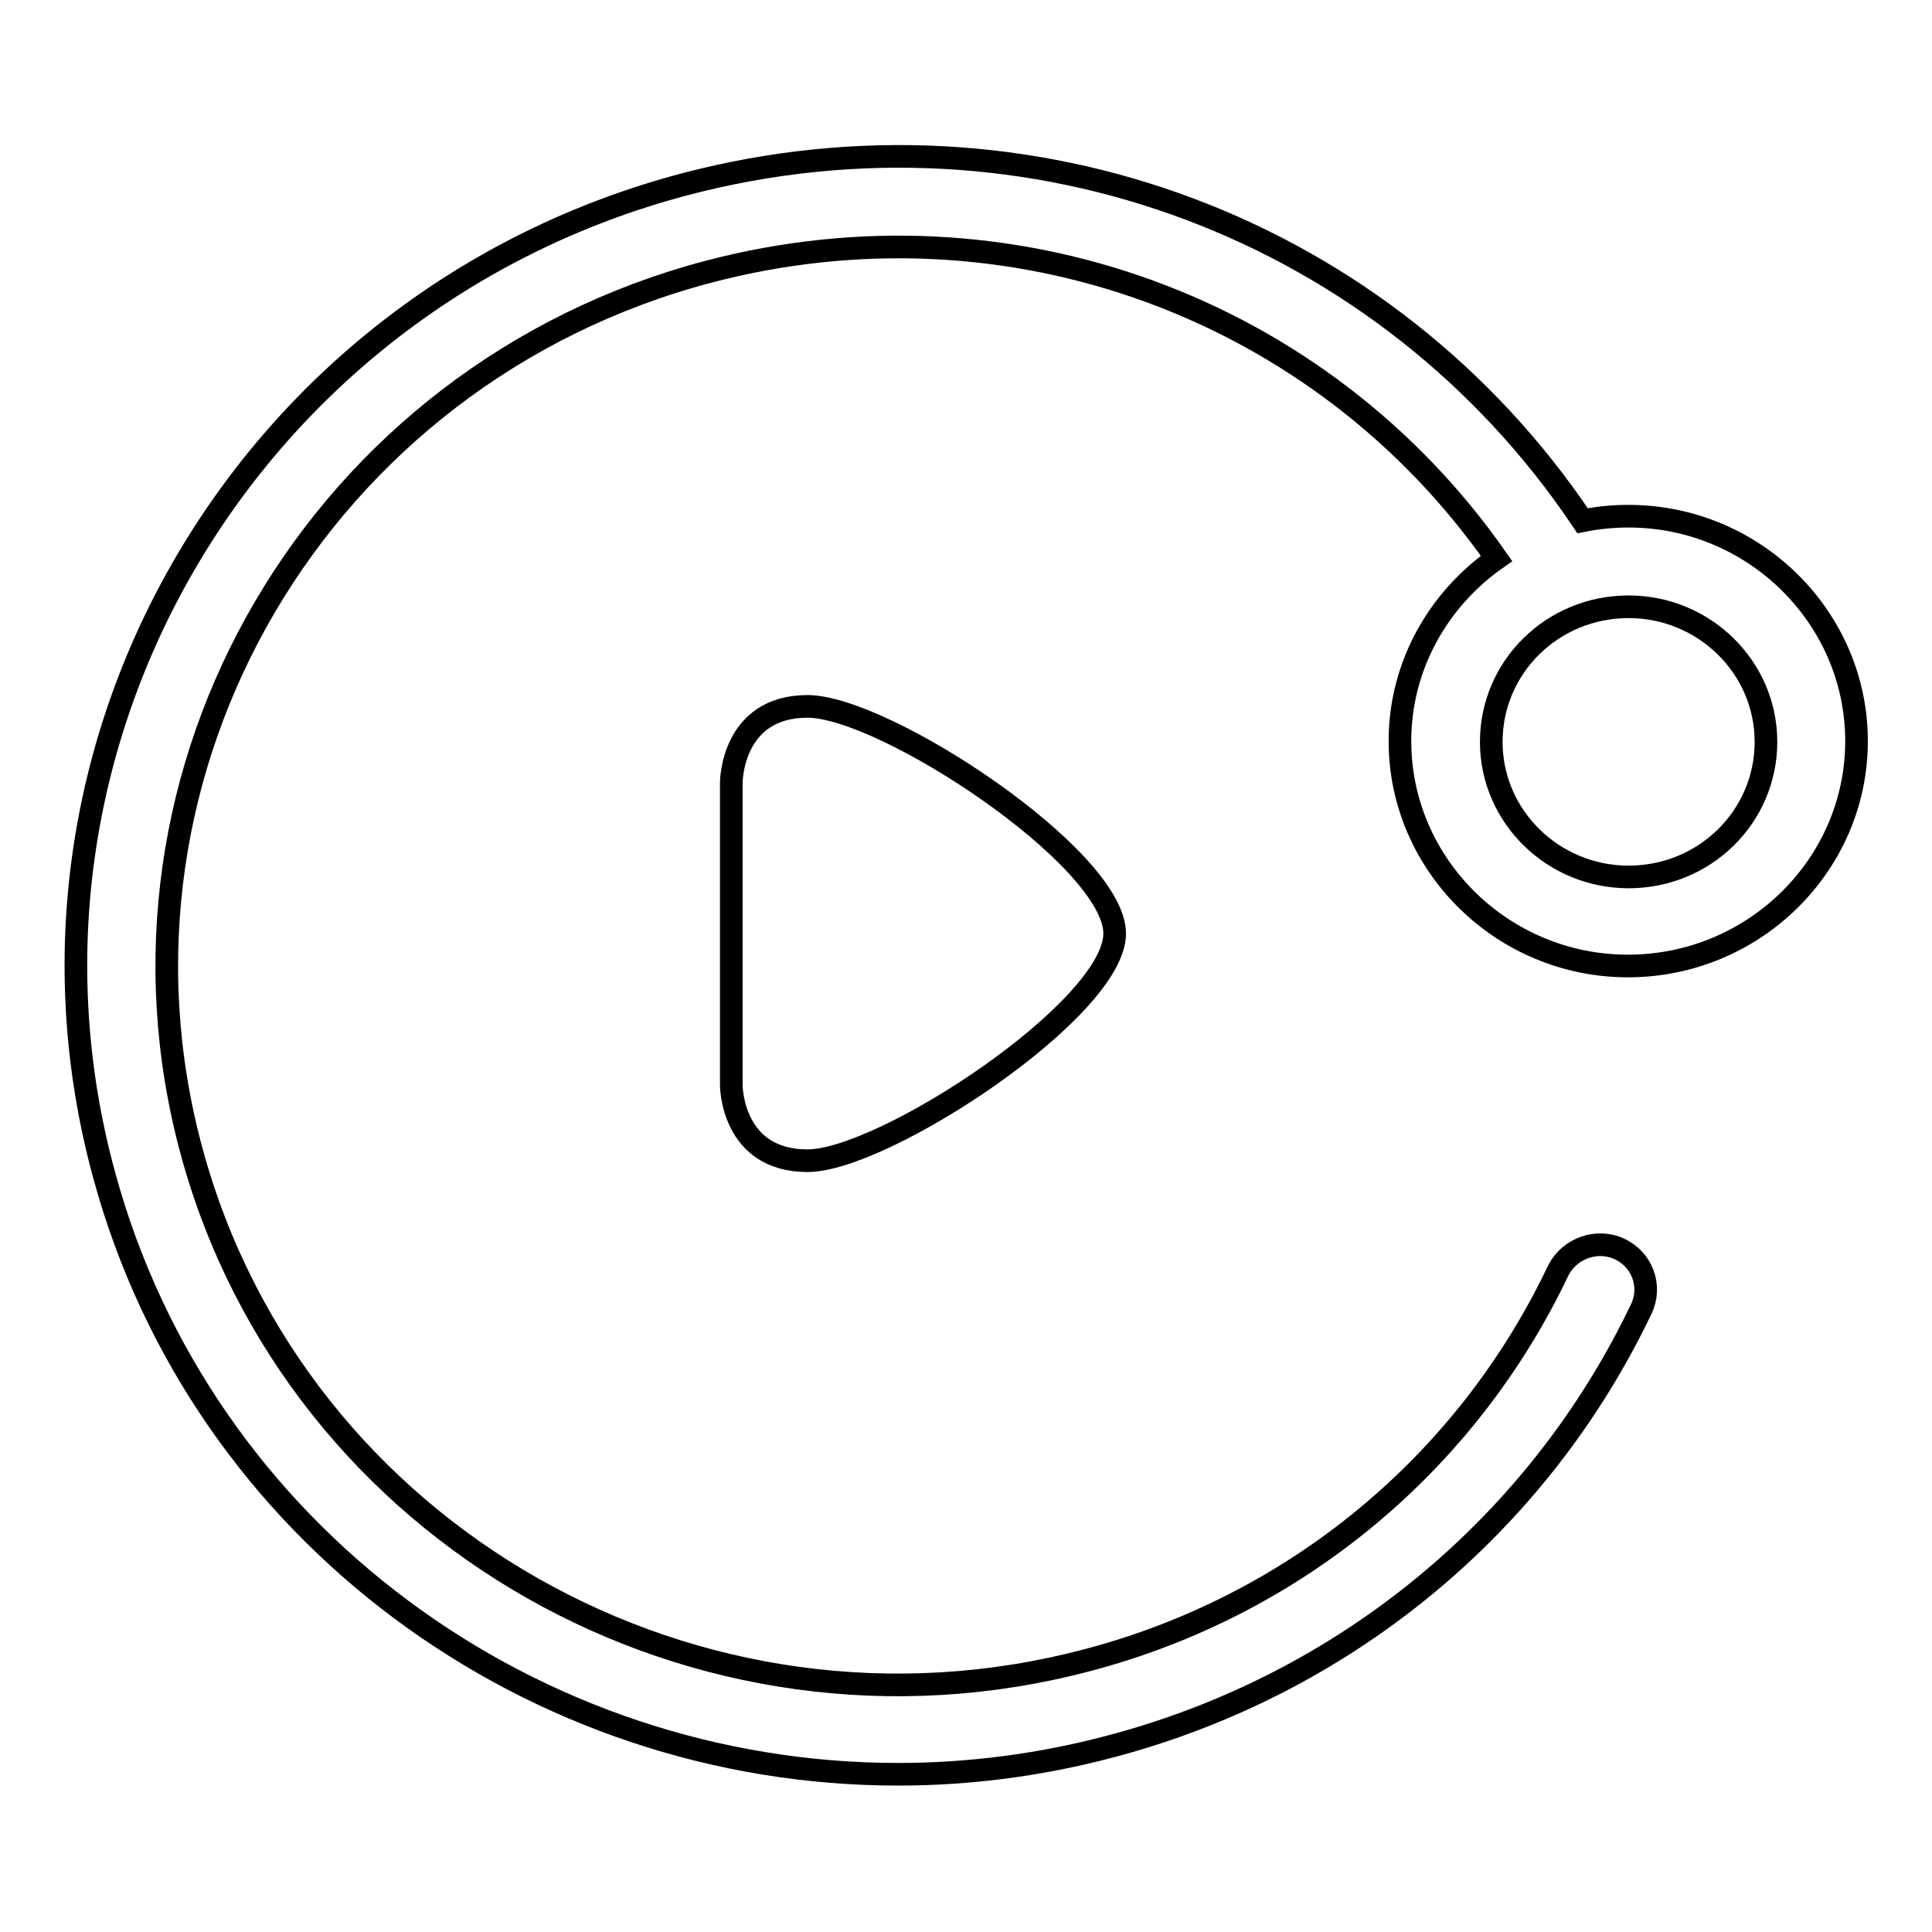 <?xml version="1.0" encoding="utf-8"?>
<!-- Svg Vector Icons : http://www.onlinewebfonts.com/icon -->
<!DOCTYPE svg PUBLIC "-//W3C//DTD SVG 1.1//EN" "http://www.w3.org/Graphics/SVG/1.1/DTD/svg11.dtd">
<svg version="1.1" xmlns="http://www.w3.org/2000/svg" xmlns:xlink="http://www.w3.org/1999/xlink" x="0px" y="0px" viewBox="0 0 256 256" enable-background="new 0 0 256 256" xml:space="preserve">
<g><g><path stroke-width="3" fill-opacity="0" stroke="#000000"  d="M96.9,103.7v40.1c0,0,0,10,10.1,10s40.7-20.1,40.7-30.1c0-10-30.5-30.1-40.7-30.1C96.9,93.6,96.9,103.7,96.9,103.7L96.9,103.7z"/><path stroke-width="3" fill-opacity="0" stroke="#000000"  d="M185.5,98.2c0,16.4,13.6,29.8,30.2,29.8c16.7,0,30.3-13.4,30.3-29.8c0-16.4-13.6-29.8-30.2-29.8c-2.1,0-4.1,0.2-6.1,0.6c-25.9-38.6-73.2-56.6-118.9-44.6c-58,15.3-92.6,74.2-77,131.3c13,47.8,57.1,79.4,105.2,79.4c9.3,0,18.8-1.2,28.2-3.7c31-8.2,56.6-29.3,70.3-58c1.4-3,0.1-6.5-2.9-7.9c-3-1.4-6.6-0.1-8.1,2.8C194.3,194,171.5,212.8,144,220c-51.5,13.6-104.8-16.6-118.6-67.4C11.6,101.9,42.3,49.6,93.9,36c39.9-10.5,81.2,4.8,104.4,38C190.6,79.4,185.5,88.2,185.5,98.2L185.5,98.2z M215.8,80.4c10,0,18.2,8,18.2,17.9c0,9.9-8.1,17.9-18.2,17.9c-10,0-18.2-8-18.2-17.9C197.6,88.4,205.7,80.4,215.8,80.4L215.8,80.4z"/></g></g>
</svg>